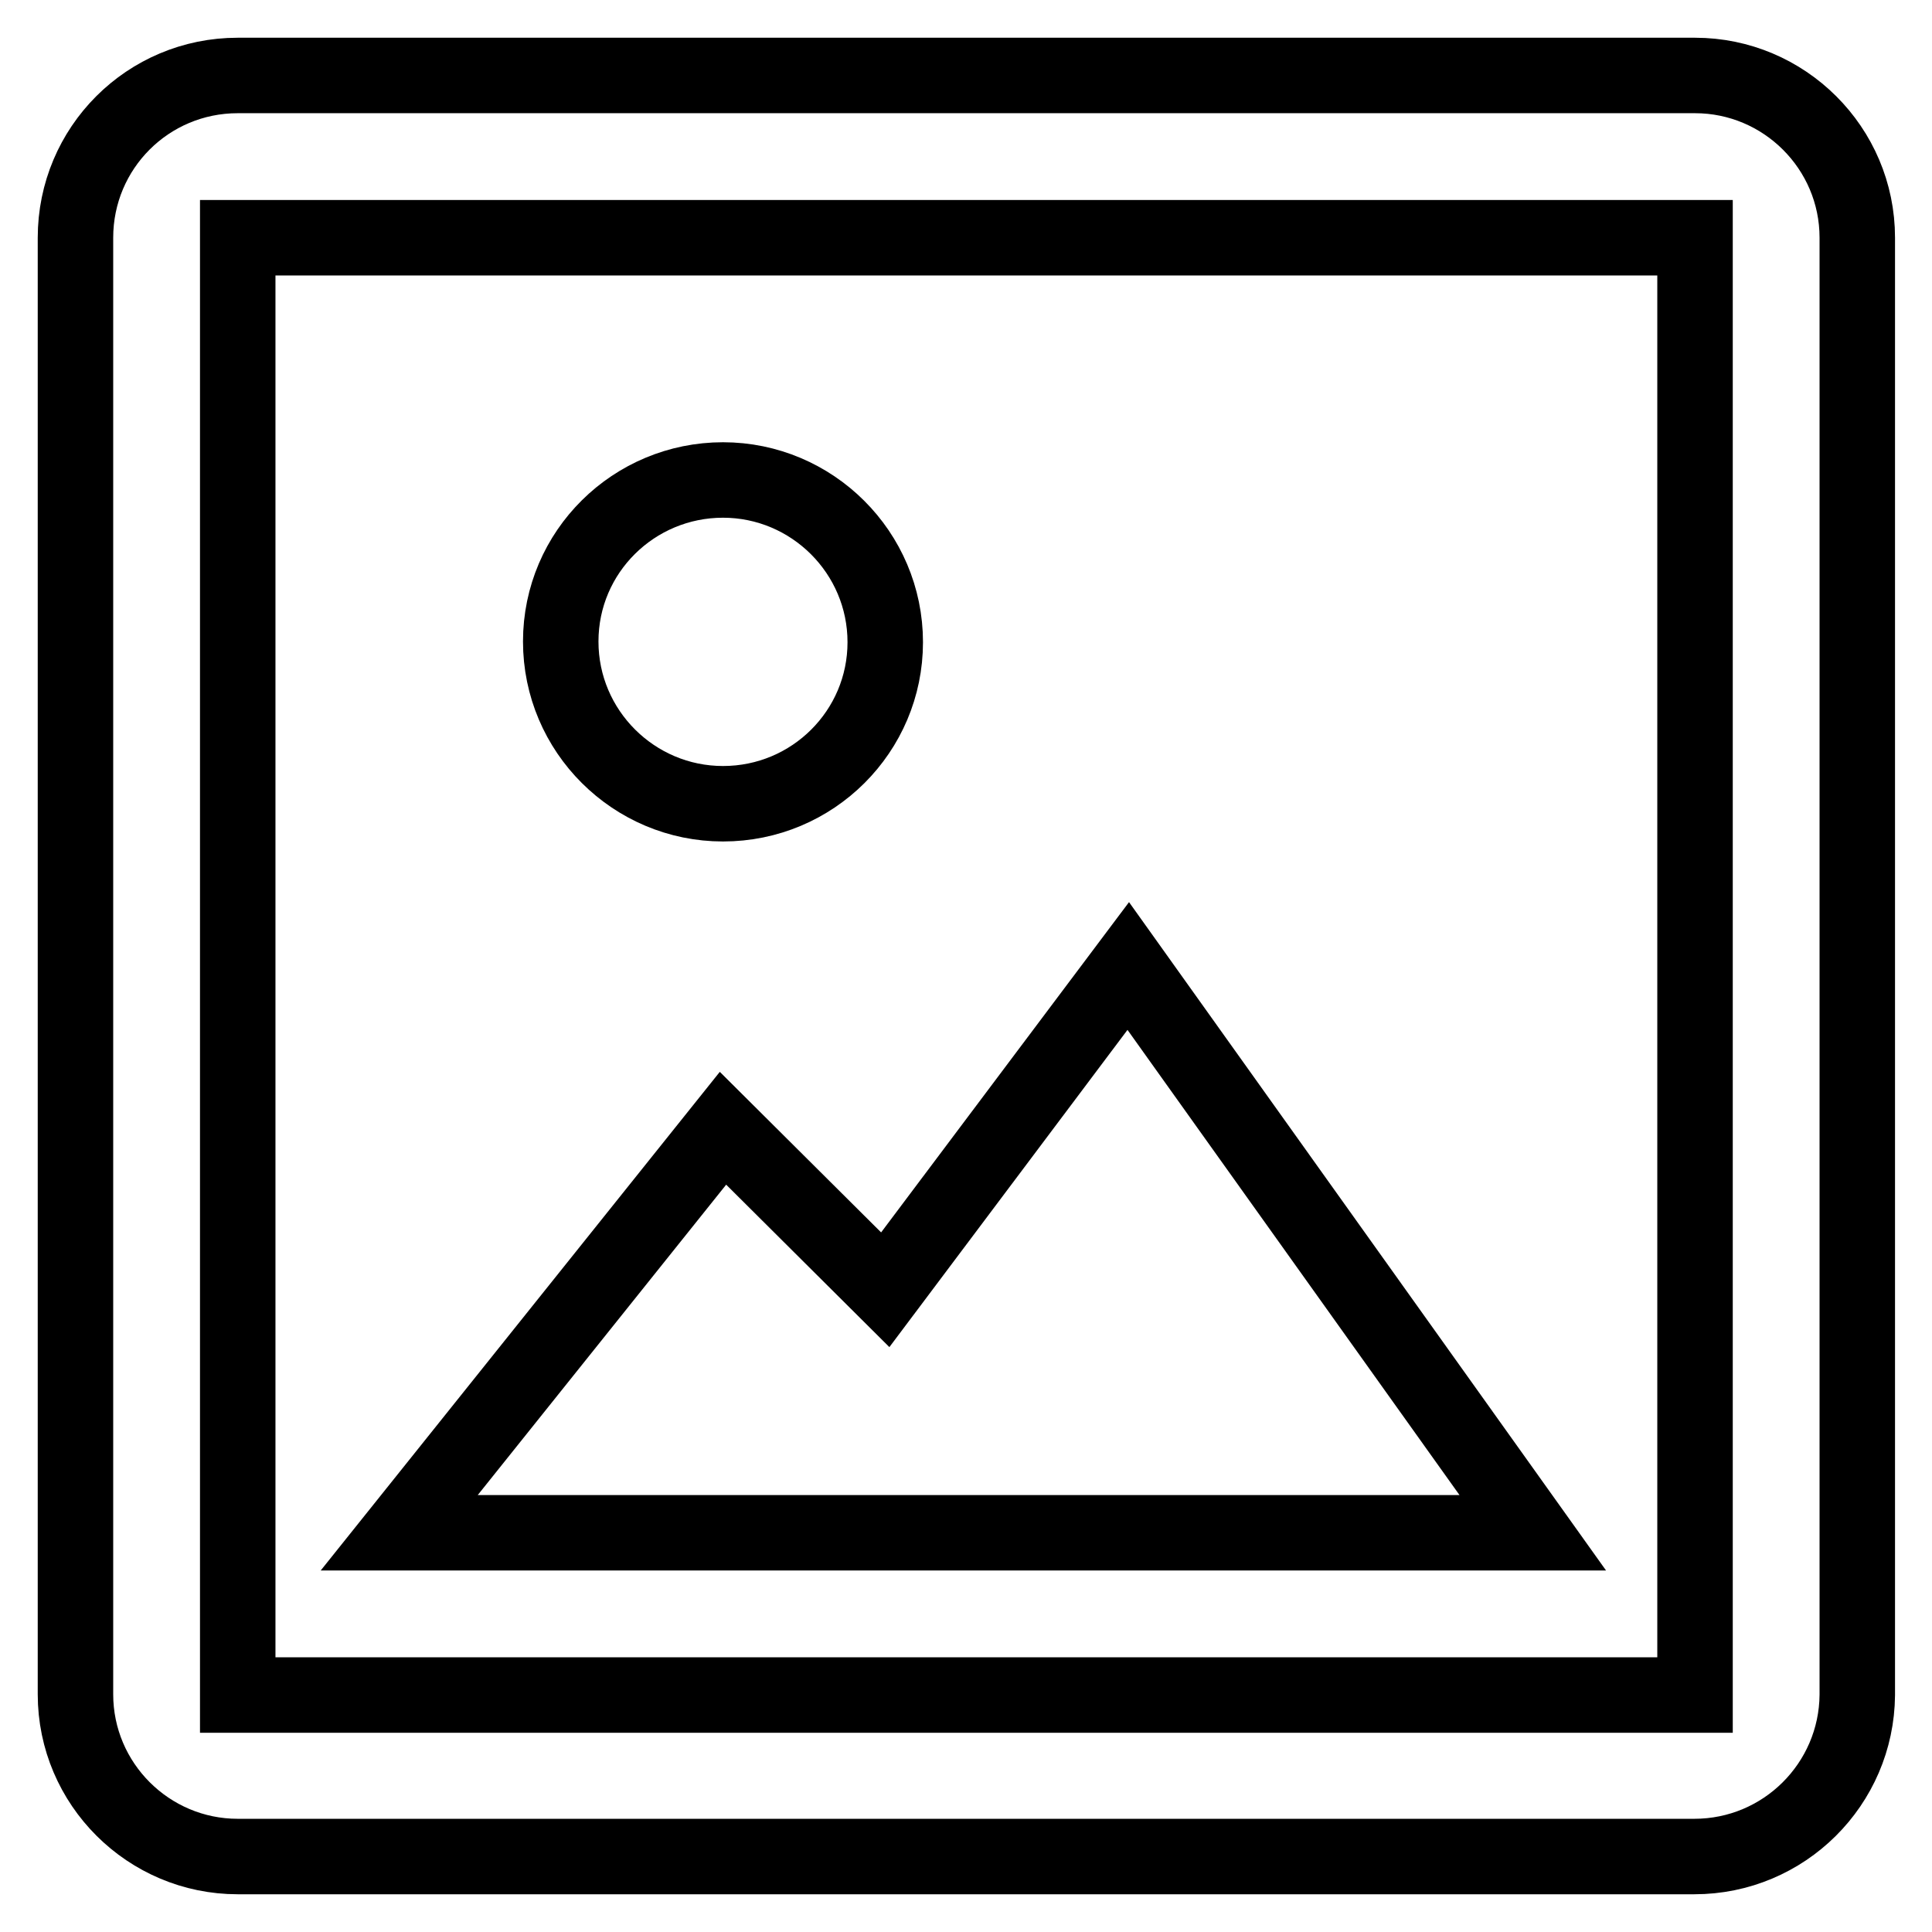 <?xml version="1.0" encoding="utf-8"?>
<!-- Svg Vector Icons : http://www.onlinewebfonts.com/icon -->
<!DOCTYPE svg PUBLIC "-//W3C//DTD SVG 1.1//EN" "http://www.w3.org/Graphics/SVG/1.1/DTD/svg11.dtd">
<svg version="1.1" xmlns="http://www.w3.org/2000/svg" xmlns:xlink="http://www.w3.org/1999/xlink" x="0px" y="0px" viewBox="0 0 256 256" enable-background="new 0 0 256 256" xml:space="preserve">
<g><g><path stroke-width="10" fill-opacity="0" stroke="#000000"  d="M224.5,246H31.5c-11.8,0-21.5-9.6-21.5-21.5V31.5C10,19.6,19.6,10,31.5,10h193.1c11.8,0,21.5,9.6,21.5,21.5v193.1C246,236.4,236.4,246,224.5,246z M224.5,31.5H31.5v193.1h193.1V31.5L224.5,31.5z M117.3,170.9l32.2-42.9l53.6,75.1H52.9l42.9-53.6L117.3,170.9L117.3,170.9z M95.8,106.5c-11.8,0-21.5-9.6-21.5-21.5S84,63.6,95.8,63.6c11.8,0,21.5,9.6,21.5,21.5C117.3,96.9,107.7,106.5,95.8,106.5z"/></g></g>
</svg>